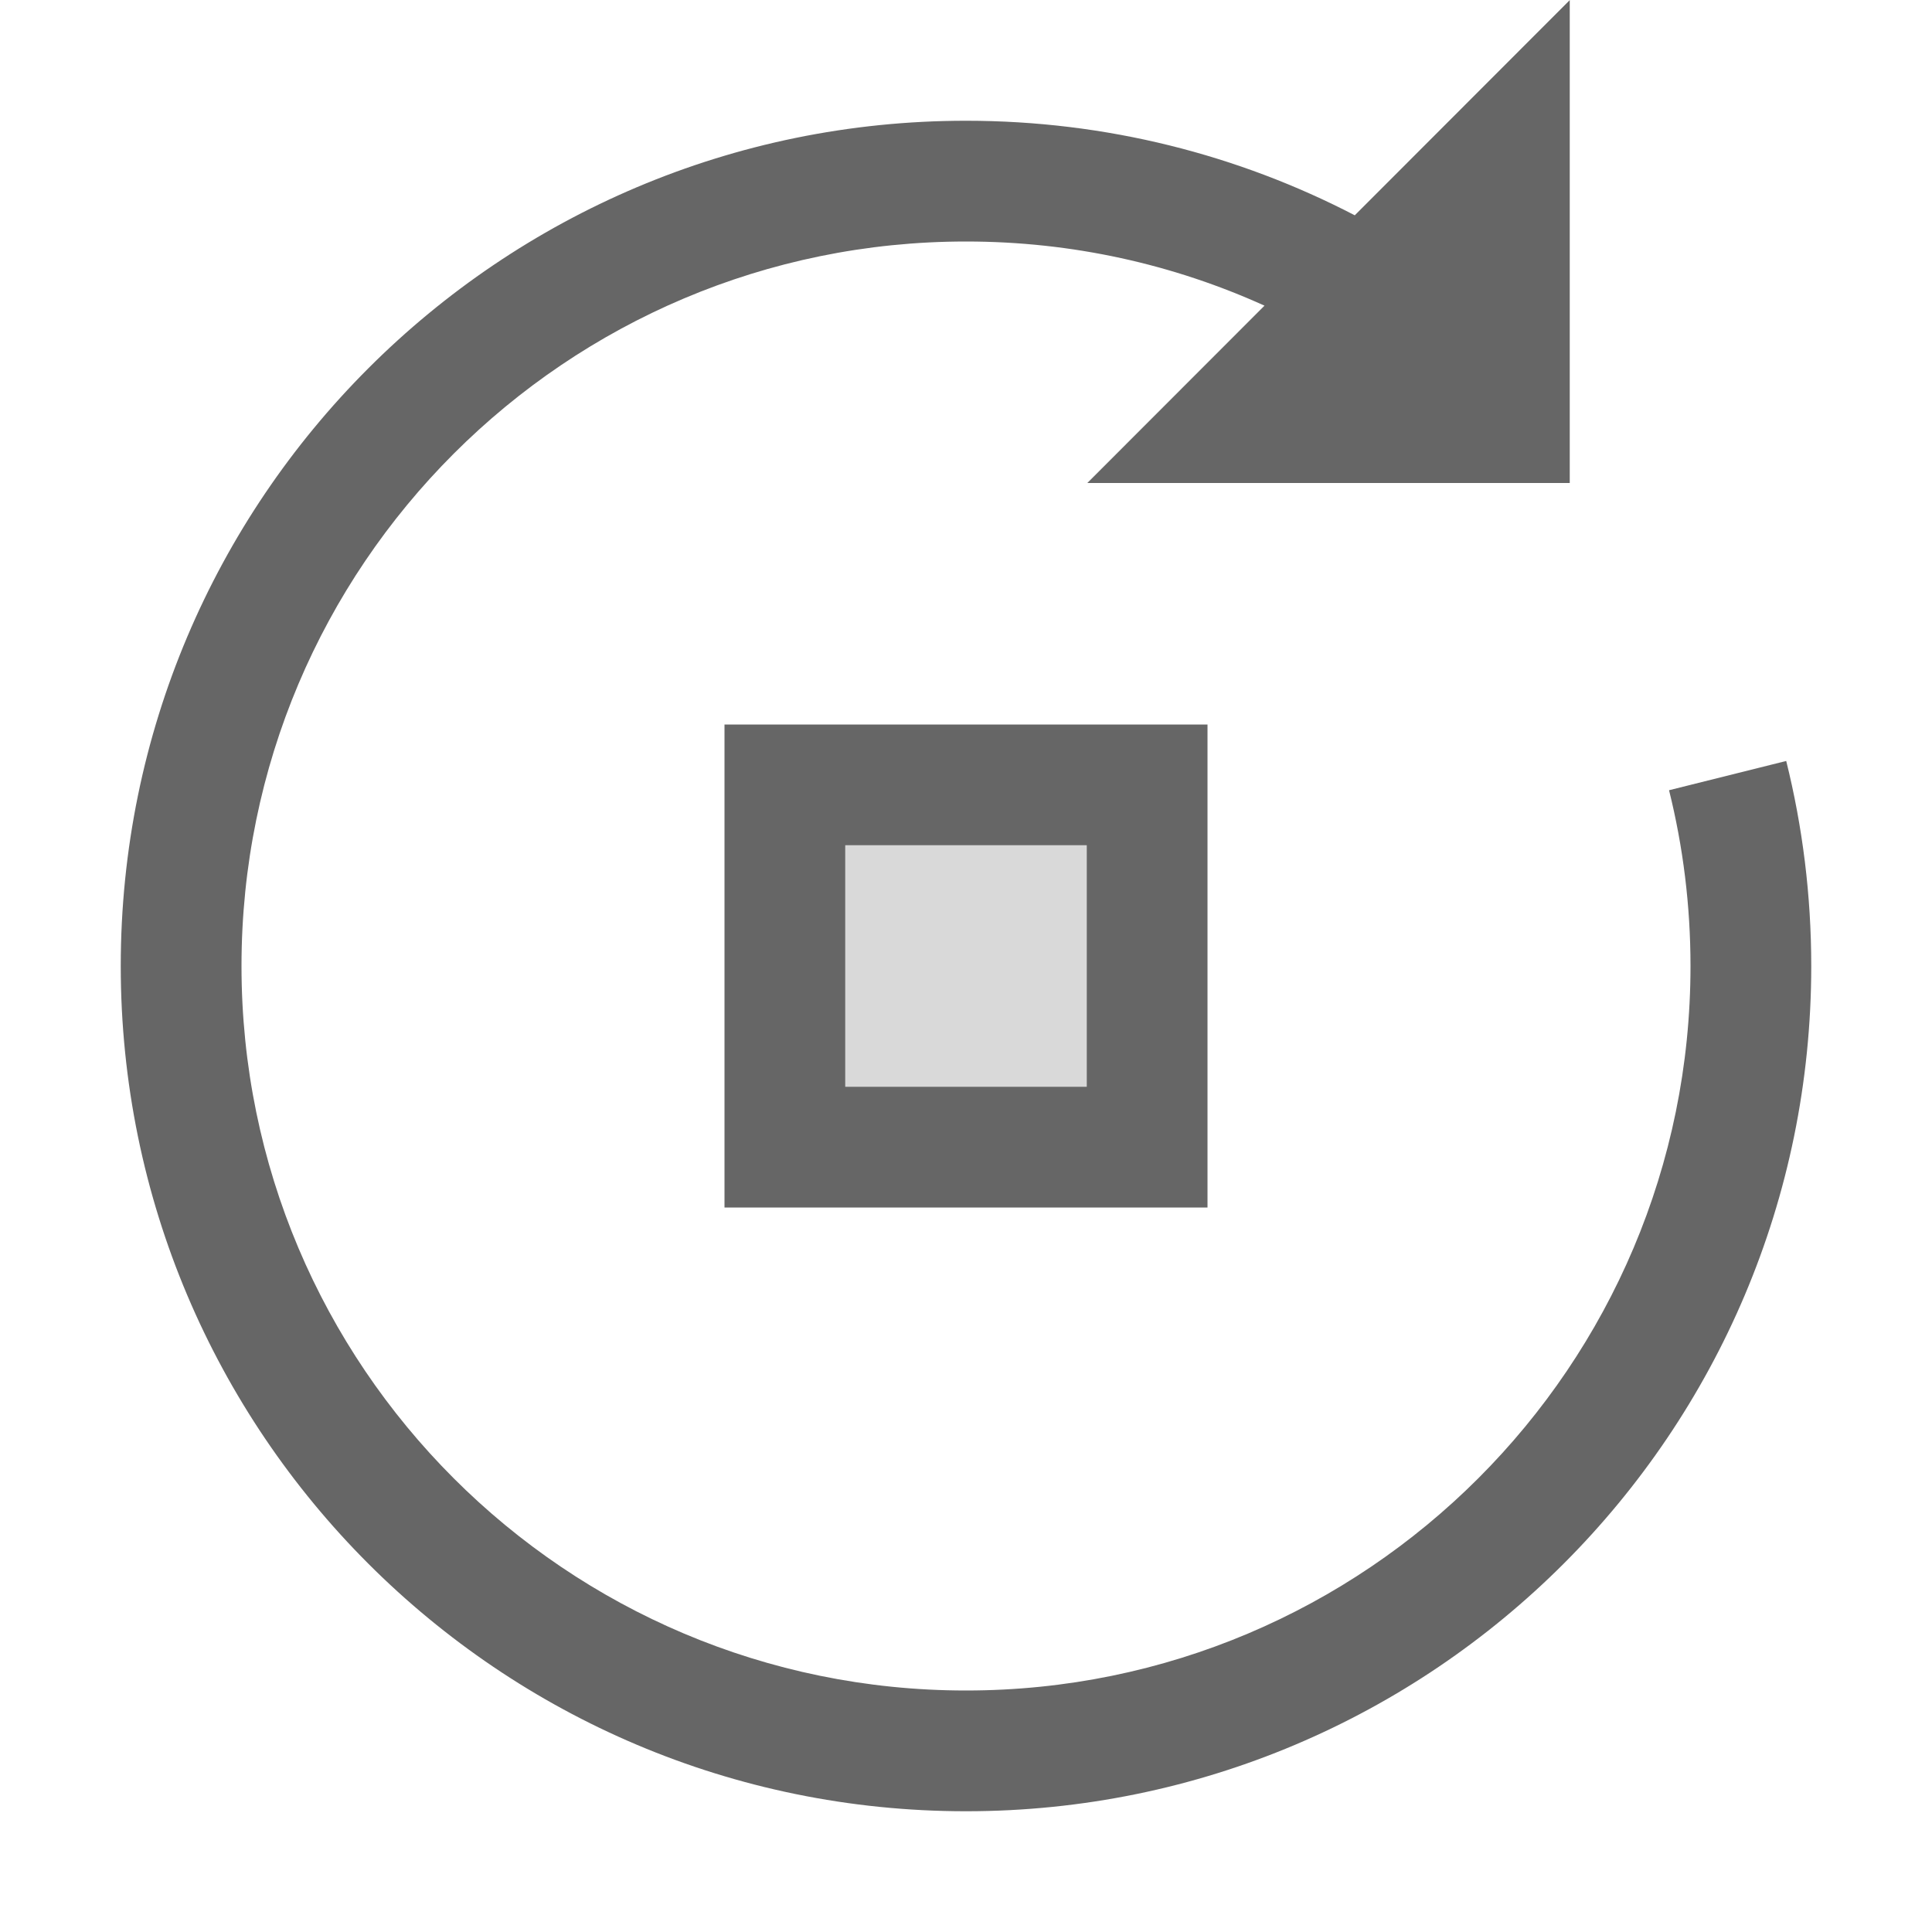 <?xml version="1.0" encoding="UTF-8"?>
<svg width="48px" height="48px" viewBox="0 0 48 48" version="1.1" xmlns="http://www.w3.org/2000/svg" xmlns:xlink="http://www.w3.org/1999/xlink">
    <!-- Generator: Sketch 52.6 (67491) - http://www.bohemiancoding.com/sketch -->
    <title>rotate-skew-nodes</title>
    <desc>Created with Sketch.</desc>
    <g id="rotate-skew-nodes" stroke="none" stroke-width="1" fill="none" fill-rule="evenodd">
        <rect id="container" fill="#FFFFFF" opacity="0" x="0" y="0" width="48" height="48"></rect>
        <path d="M33.659,5.349 L39,0.003 L39,12 L27.014,12 L31.416,7.594 C29.155,6.57 26.644,6 24,6 C14.059,6 6,14.059 6,24 C6,33.941 14.059,42 24,42 C33.941,42 42,33.941 42,24 C42,22.494 41.815,21.031 41.467,19.633 L44.378,18.906 C44.784,20.537 45,22.243 45,24 C45,35.598 35.598,45 24,45 C12.402,45 3,35.598 3,24 C3,12.402 12.402,3 24,3 C27.483,3 30.768,3.848 33.659,5.349 Z M18,18 L30,18 L30,30 L18,30 L18,18 Z M21,21 L21,27 L27,27 L27,21 L21,21 Z" id="obj" fill-opacity="0.6" fill="#000000"></path>
        <rect id="L-grey" fill-opacity="0.15" fill="#000000" x="21" y="21" width="6" height="6"></rect>
    </g>
</svg>